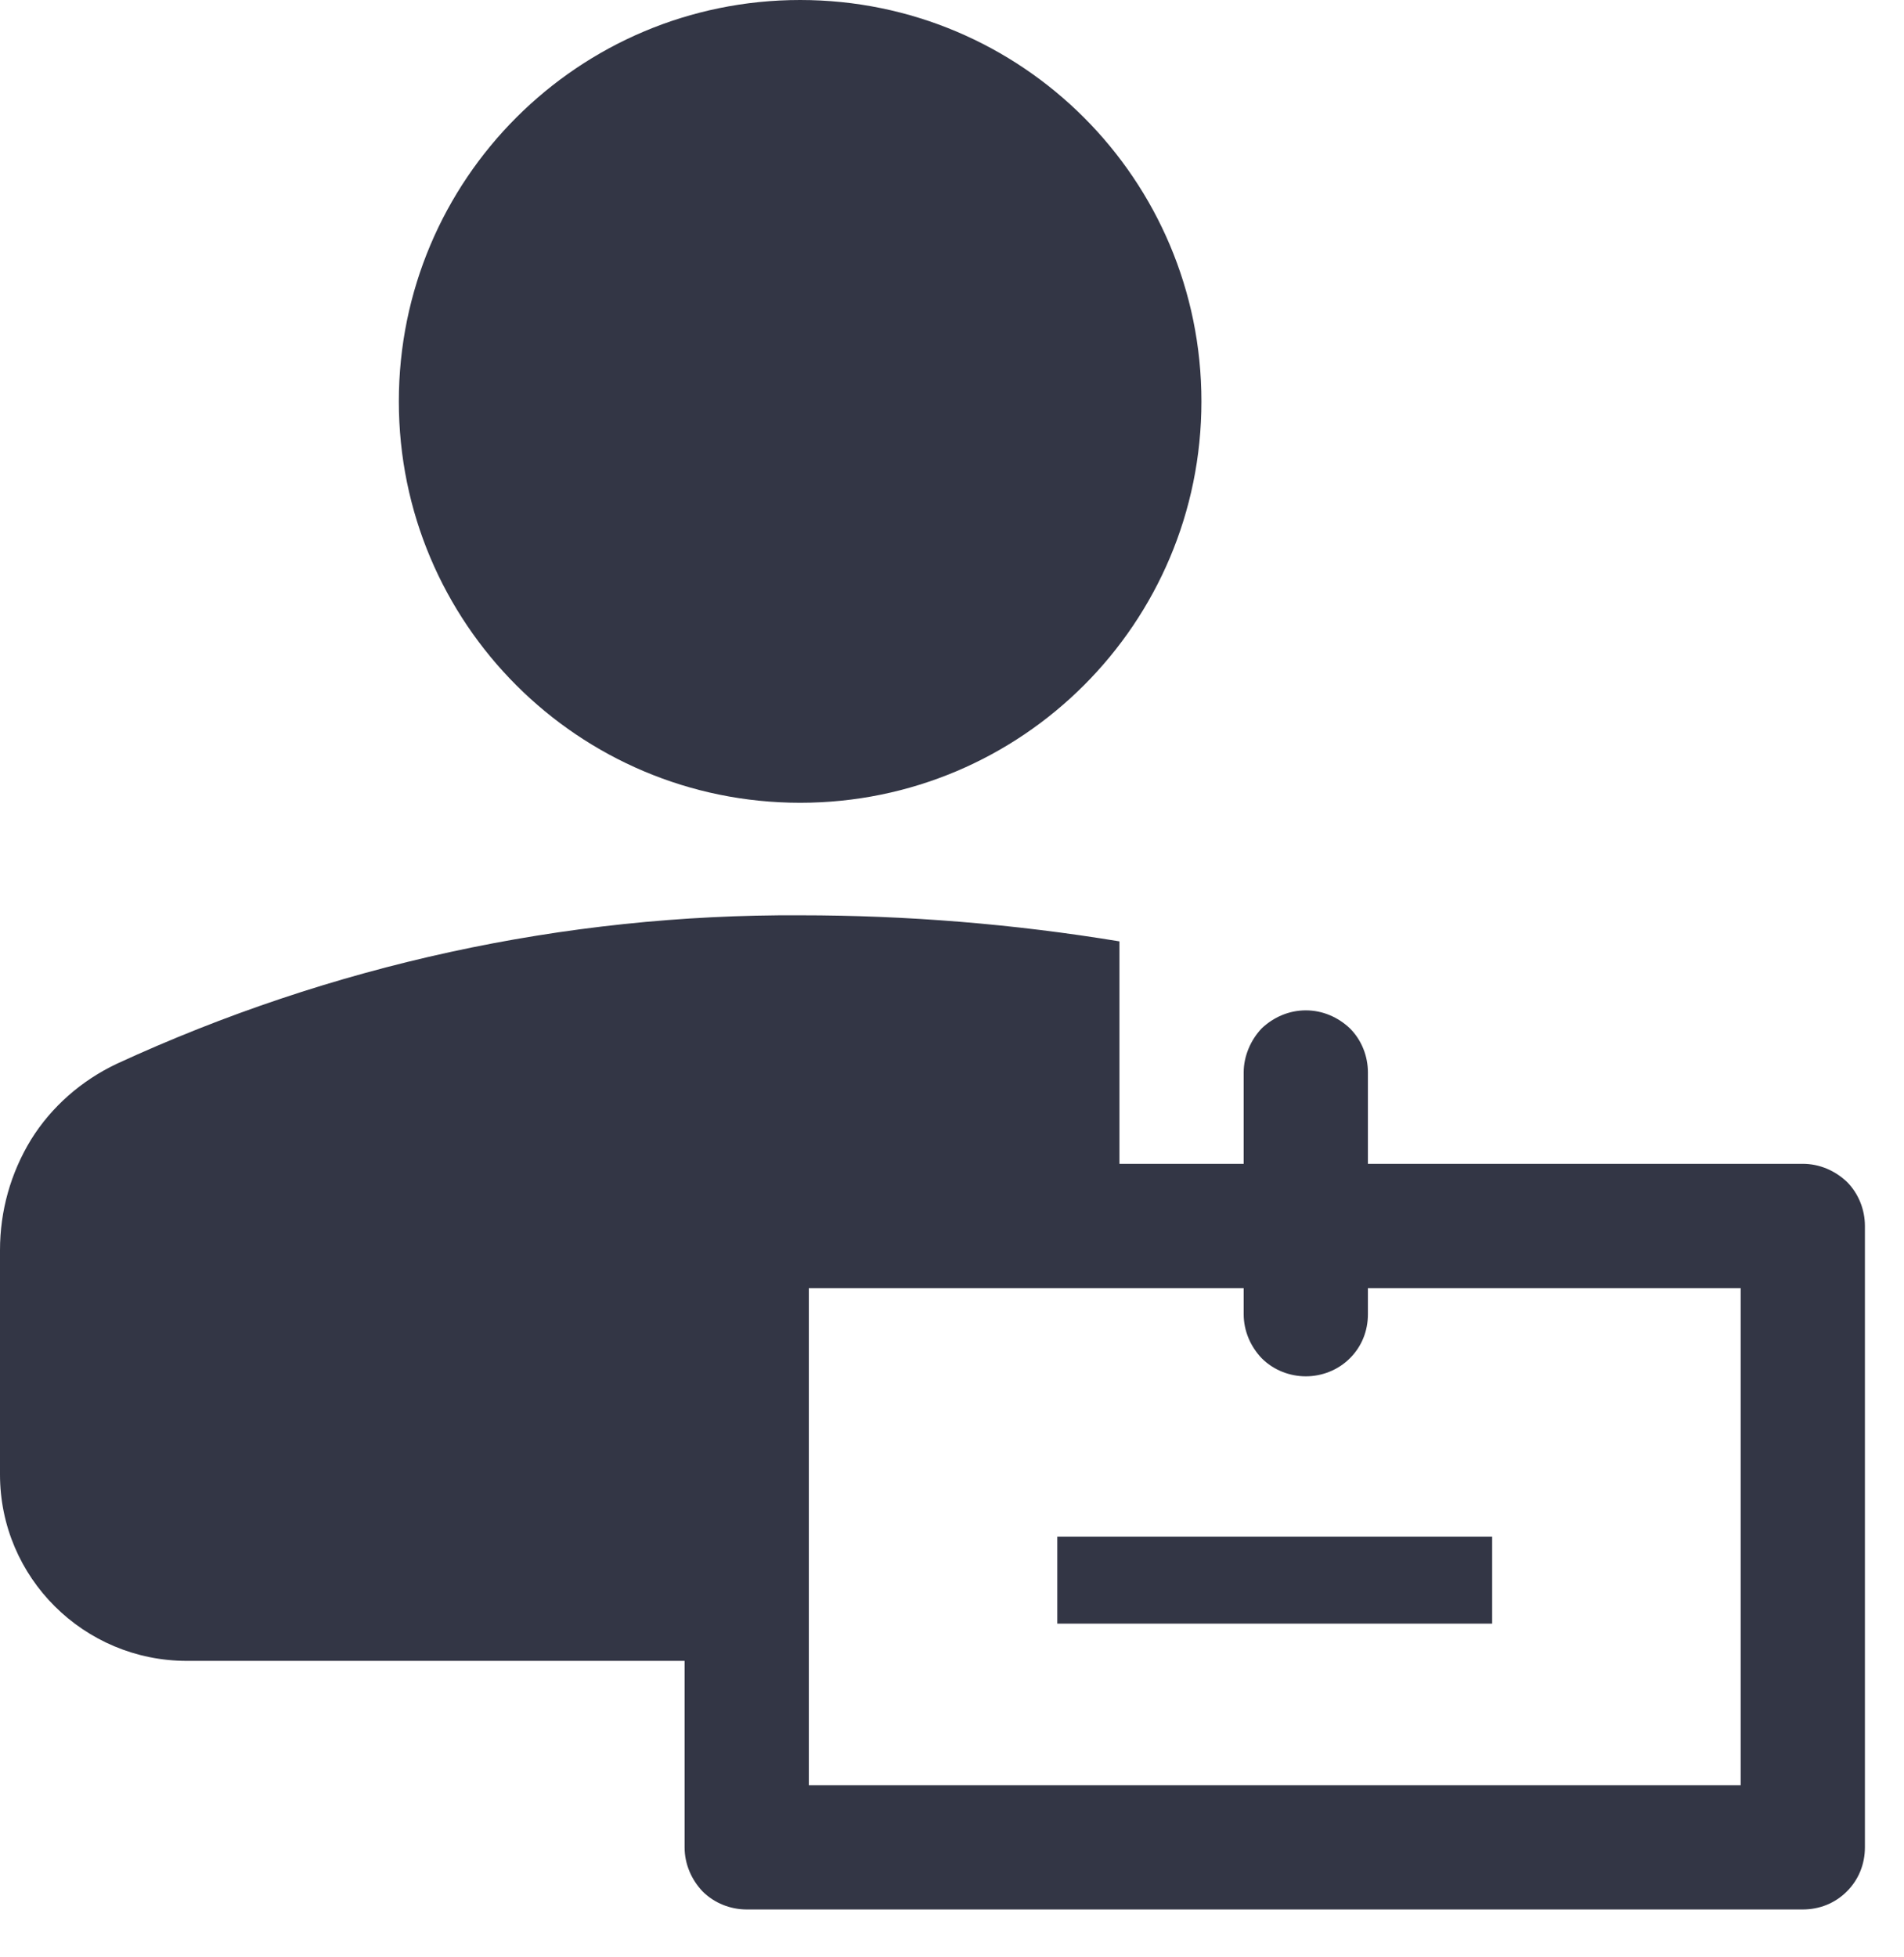 <svg width="36" height="37" viewBox="0 0 36 37" fill="none" xmlns="http://www.w3.org/2000/svg">
<g clip-path="url(#clip0_1501_1648)">
<path d="M15.129 15.175C19.322 15.175 22.716 11.781 22.716 7.588C22.716 3.395 19.322 0 15.129 0C10.935 0 7.541 3.395 7.541 7.588C7.541 11.781 10.935 15.175 15.129 15.175Z" fill="#333645"/>
<path d="M19.991 29.047H28.213V30.692H19.991V29.047Z" fill="#333645"/>
<path d="M34.92 22.34C34.697 22.129 34.403 22 34.086 22H25.864V20.273C25.864 19.968 25.747 19.662 25.523 19.439C25.3 19.228 25.007 19.099 24.69 19.099C24.372 19.099 24.079 19.228 23.856 19.439C23.644 19.662 23.515 19.968 23.515 20.273V22H21.166V17.795C19.169 17.466 17.149 17.302 15.129 17.302C10.665 17.278 6.26 18.241 2.208 20.109C1.539 20.426 0.975 20.919 0.587 21.542C0.2 22.176 0 22.892 0 23.633V27.873C0 29.823 1.586 31.396 3.535 31.396H12.944V34.92C12.944 35.237 13.073 35.531 13.284 35.754C13.508 35.977 13.813 36.095 14.118 36.095H34.086C34.403 36.095 34.697 35.977 34.92 35.754C35.143 35.531 35.261 35.237 35.261 34.92V23.174C35.261 22.869 35.143 22.564 34.92 22.34ZM32.912 33.746H15.293V24.349H23.515V24.842C23.515 25.159 23.644 25.453 23.856 25.676C24.079 25.899 24.384 26.017 24.69 26.017C24.995 26.017 25.3 25.899 25.523 25.676C25.747 25.453 25.864 25.159 25.864 24.842V24.349H32.912V33.746Z" fill="#333645"/>
</g>
<defs>
<clipPath id="clip0_1501_1648">
<rect width="35.261" height="36.095" fill="white"/>
</clipPath>
</defs>
</svg>
